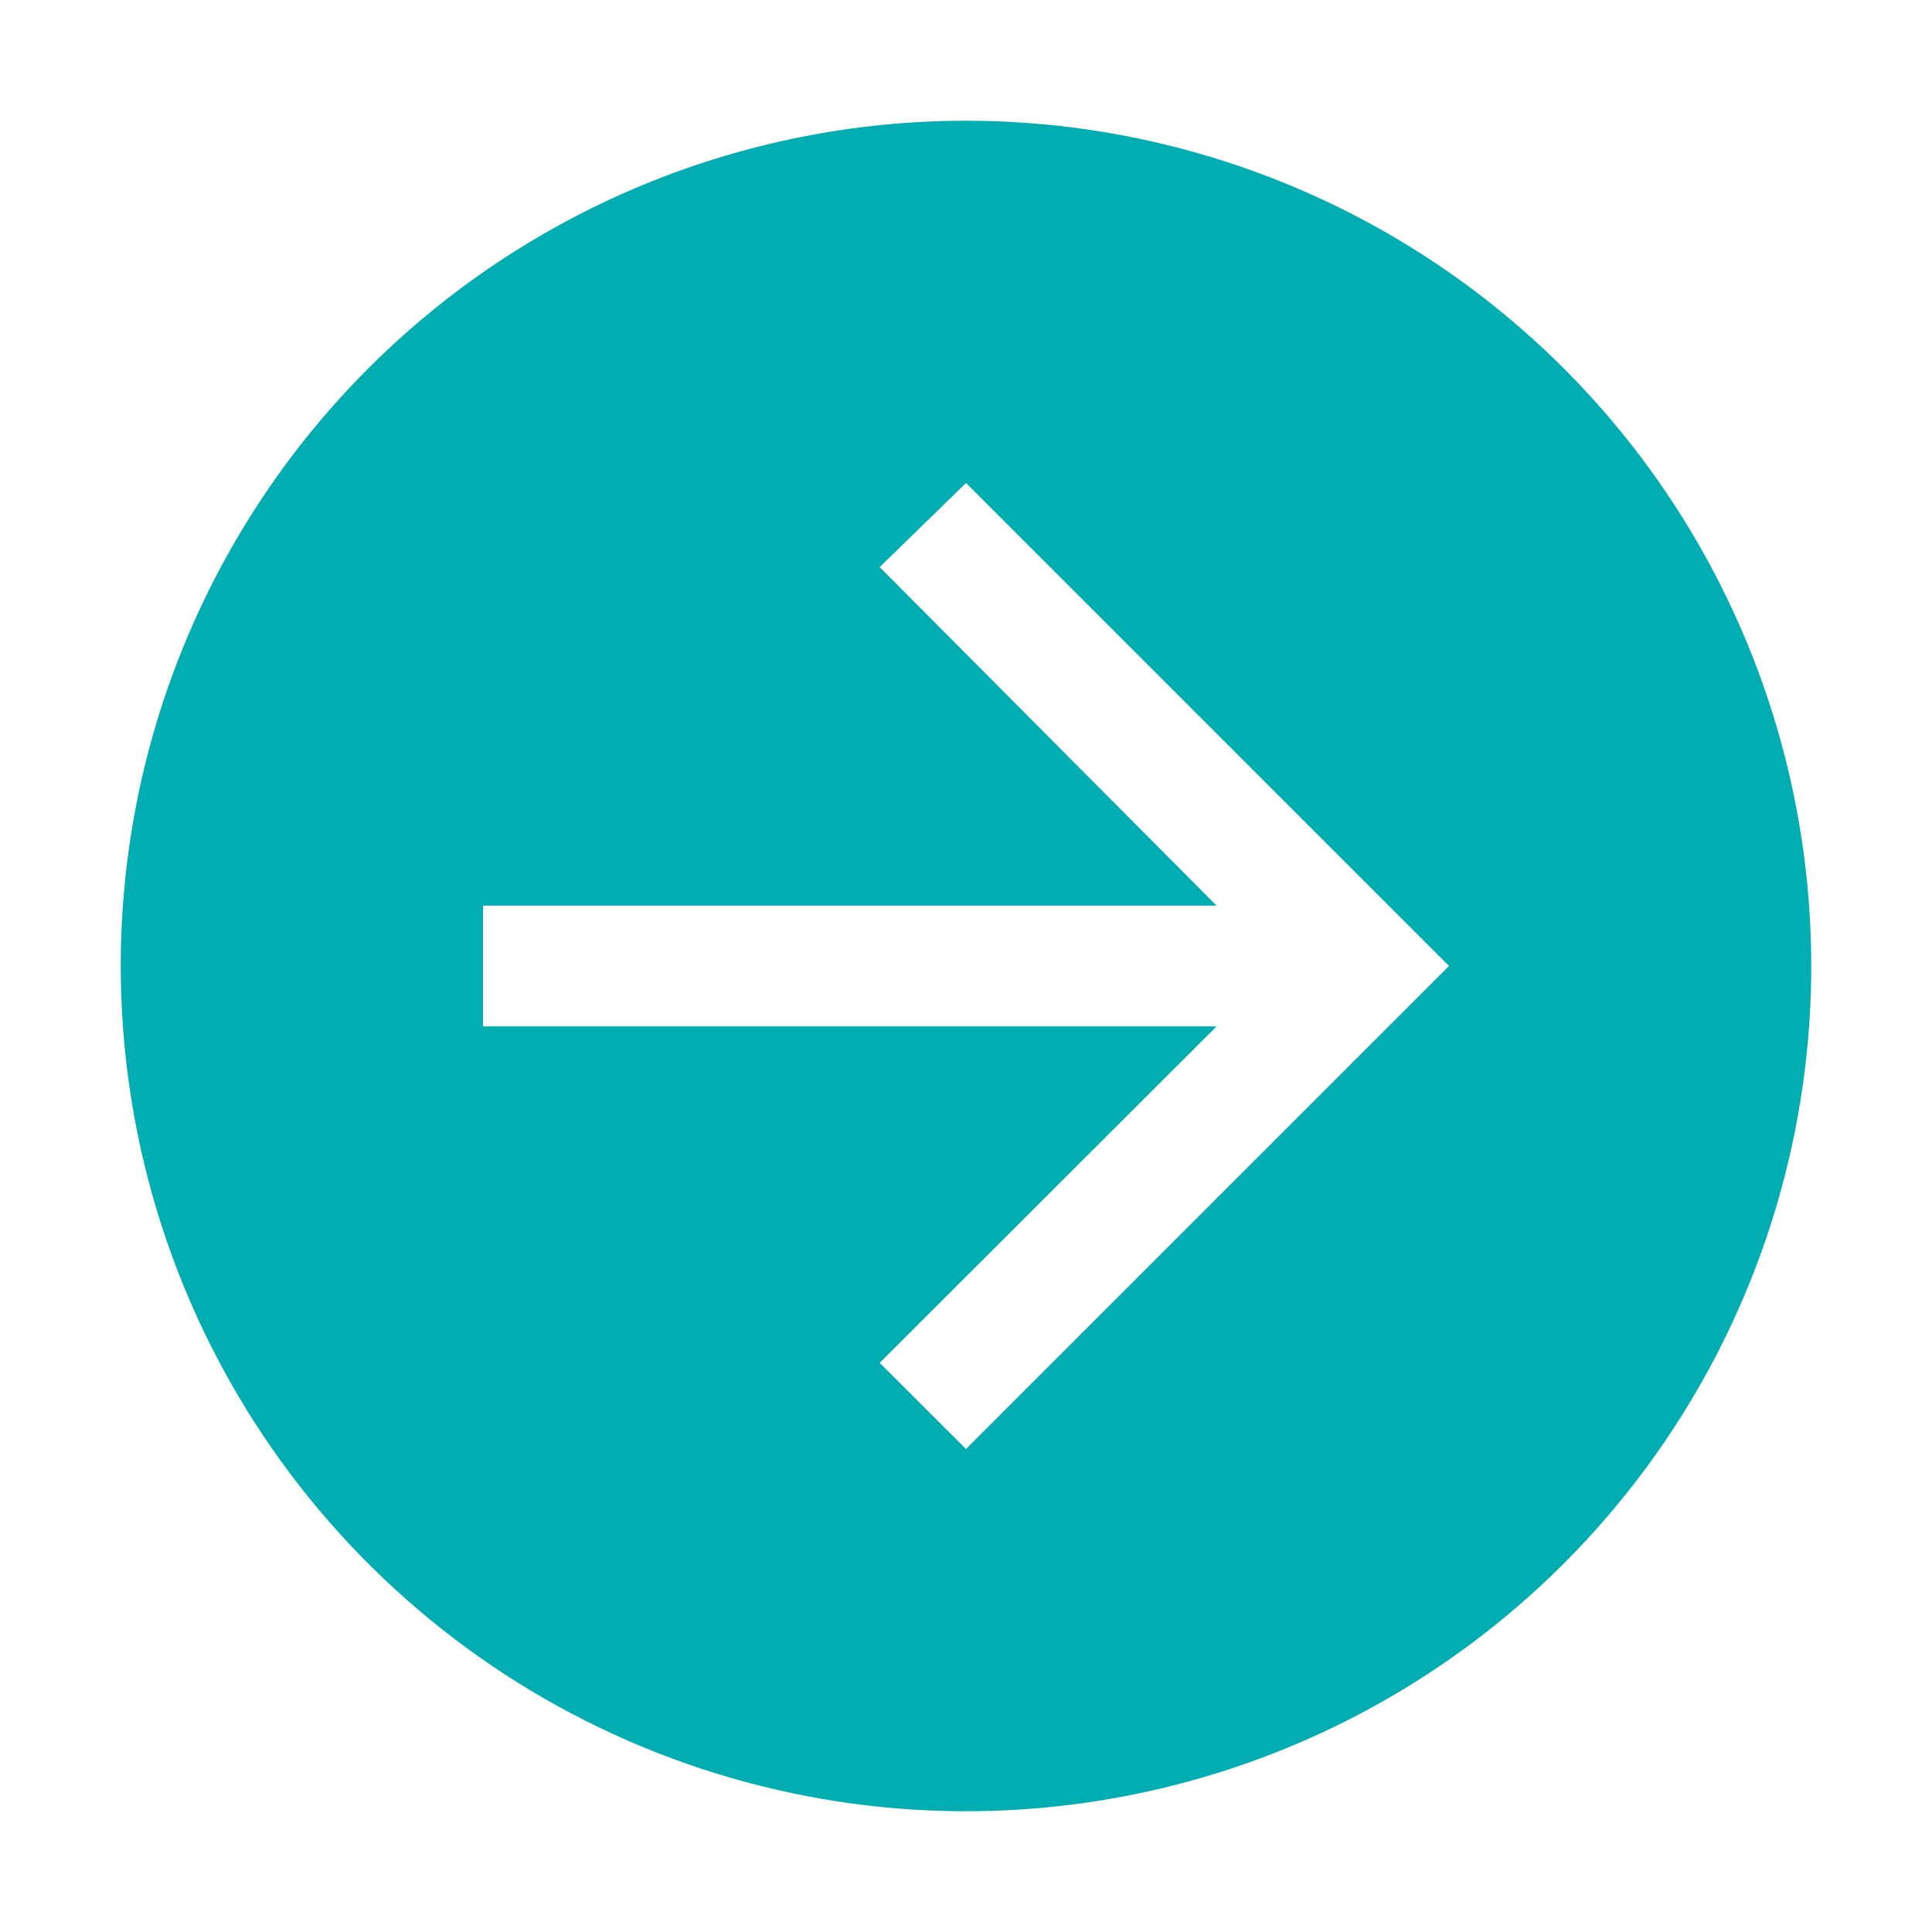 <svg width="32" height="32" viewBox="0 0 32 32" fill="none" xmlns="http://www.w3.org/2000/svg">
<path d="M2 16C2 18.769 2.821 21.476 4.359 23.778C5.898 26.08 8.084 27.875 10.642 28.934C13.201 29.994 16.015 30.271 18.731 29.731C21.447 29.191 23.942 27.857 25.899 25.899C27.857 23.942 29.191 21.447 29.731 18.731C30.271 16.015 29.994 13.201 28.934 10.642C27.875 8.084 26.08 5.898 23.778 4.359C21.476 2.821 18.769 2 16 2C12.287 2 8.726 3.475 6.101 6.101C3.475 8.726 2 12.287 2 16ZM8 15H20.15L14.57 9.393L16 8L24 16L16 24L14.57 22.573L20.15 17H8V15Z" fill="#00ADB0"/>
</svg>
